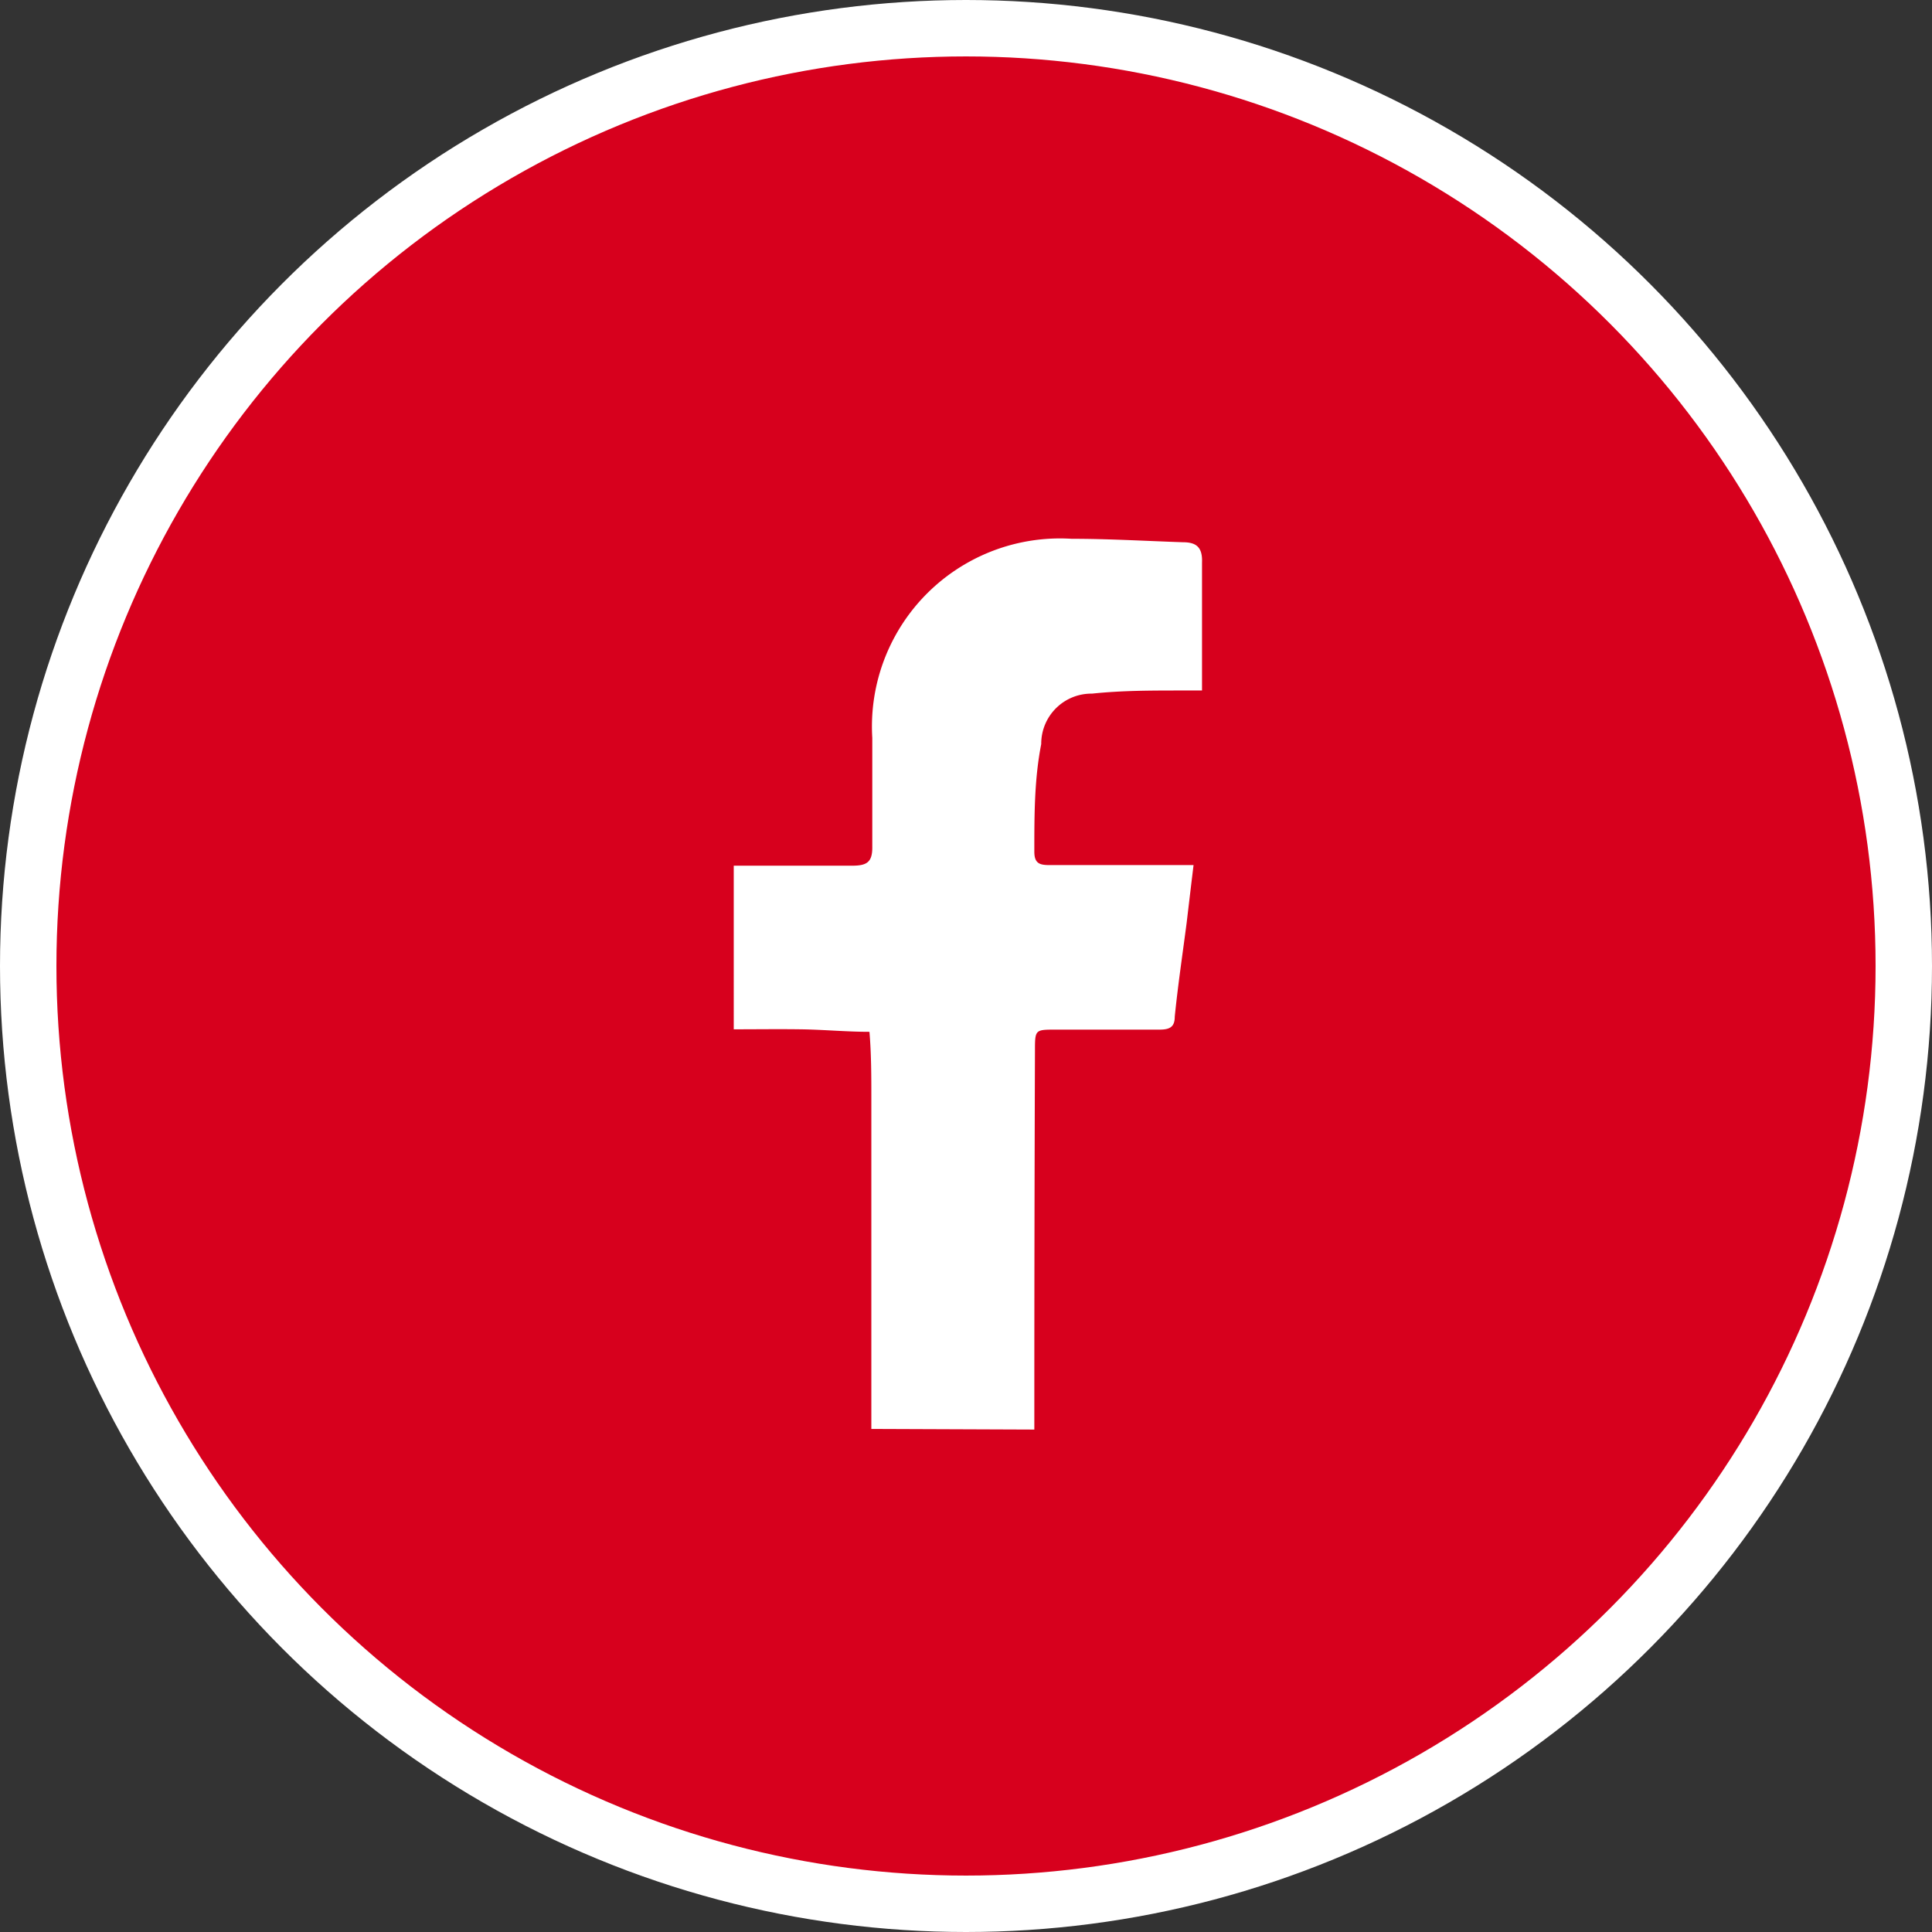 <svg xmlns="http://www.w3.org/2000/svg" viewBox="0 0 61.64 61.64"><rect x="0" y="0" width="61.64" height="61.64" fill="#333333" stroke="none"/><defs><style>.a{fill:#d7001d;stroke:#fff;stroke-width:1.8px;}.b{fill:#fff;}</style></defs><title>icon_facebook_rd</title><circle class="a" cx="30.82" cy="30.82" r="29.92"/><path class="b" d="M27.8,45.59c0-.2,0-.41,0-.61,0-3.3,0-6.6,0-9.91,0-.72,0-1.43-.06-2.15-.73,0-1.46-.07-2.19-.08s-1.4,0-2.14,0V27.62l.57,0c1.07,0,2.13,0,3.2,0,.48,0,.66-.11.65-.62,0-1.15,0-2.3,0-3.46a6,6,0,0,1,6.36-6.35c1.18,0,2.37.07,3.55.11.43,0,.63.16.61.65,0,1.17,0,2.34,0,3.51,0,.17,0,.34,0,.57h-.63c-1,0-1.92,0-2.88.1a1.6,1.6,0,0,0-1.62,1.61C33,24.86,33,26,33,27.17c0,.36.15.43.47.43h4.61c-.08.66-.15,1.25-.22,1.84-.13,1-.28,2-.38,3,0,.35-.19.41-.5.41-1.1,0-2.2,0-3.3,0-.66,0-.66,0-.66.69Q33,39.25,33,45c0,.2,0,.41,0,.61Z"/></svg>